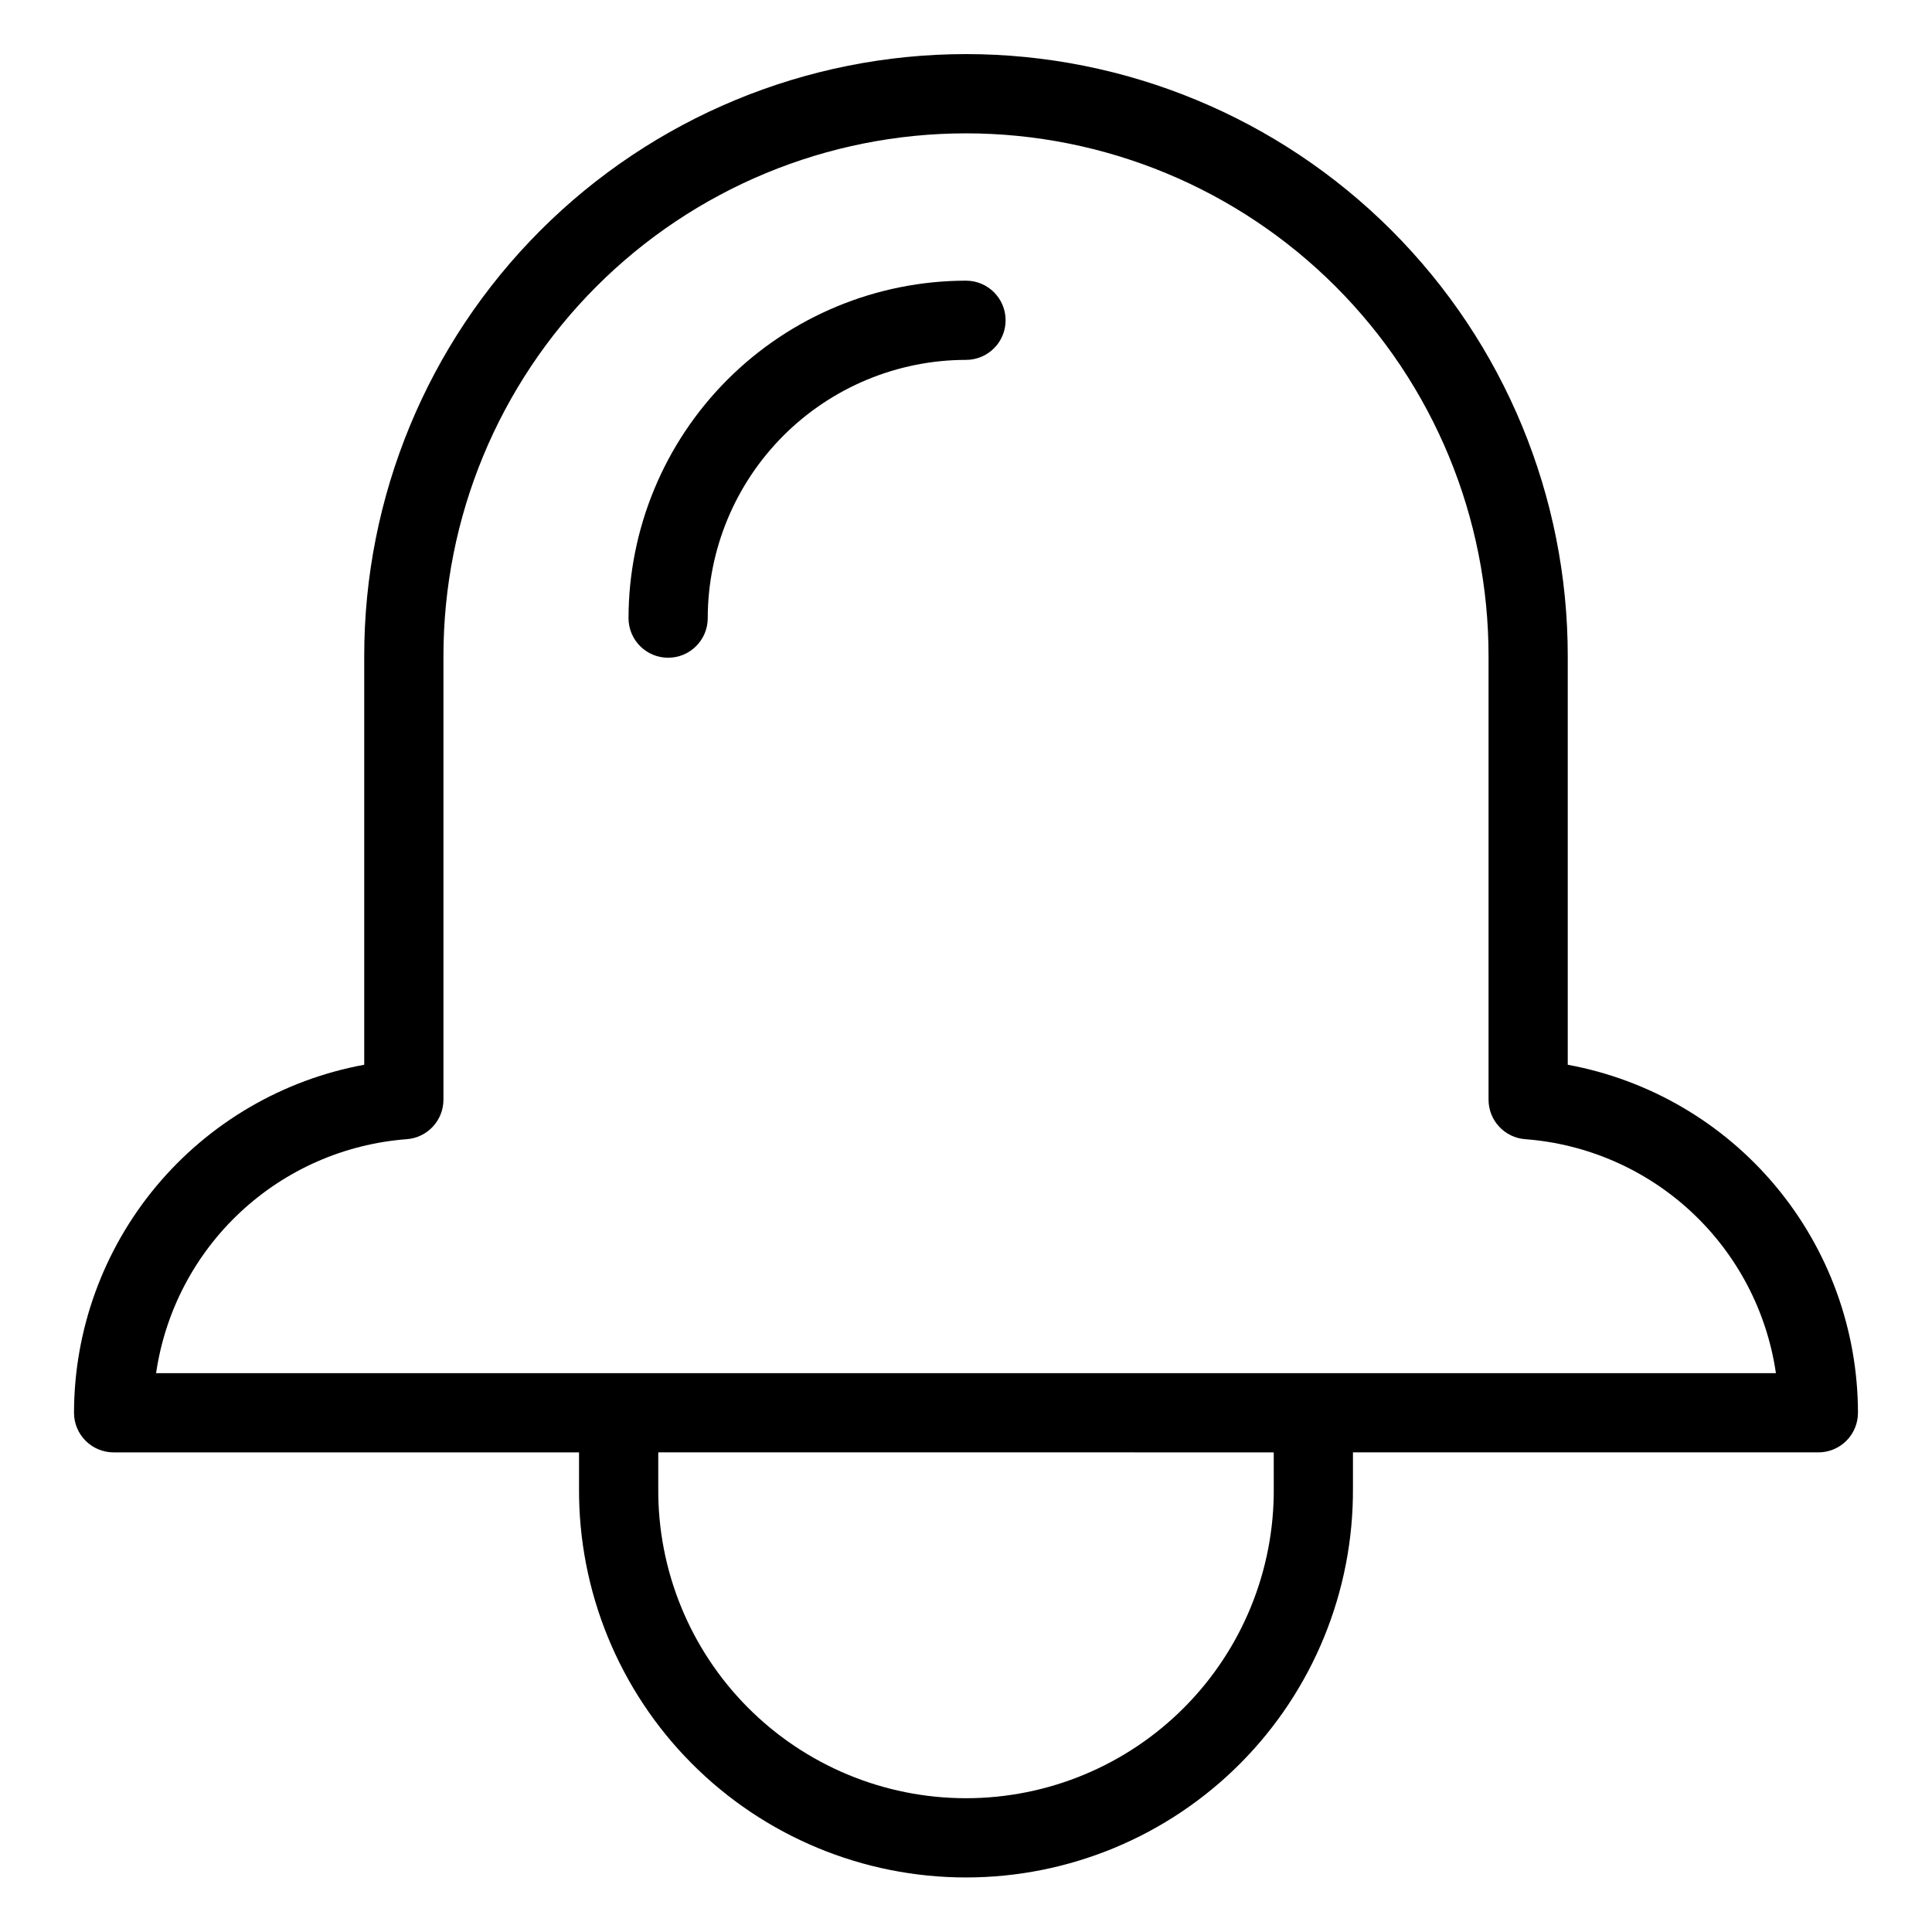<?xml version="1.0" encoding="UTF-8"?>
<!-- Uploaded to: SVG Repo, www.svgrepo.com, Generator: SVG Repo Mixer Tools -->
<svg fill="#000000" width="800px" height="800px" version="1.1" viewBox="144 144 512 512" xmlns="http://www.w3.org/2000/svg">
 <g>
  <path d="m559.47 426.17v-108.23c0.035-42.316-16.754-82.91-46.664-112.85-29.91-29.934-70.492-46.754-112.81-46.754s-82.898 16.82-112.81 46.754c-29.91 29.938-46.699 70.531-46.664 112.85v108.23c-21.574 3.965-41.078 15.363-55.129 32.211-14.047 16.848-21.754 38.082-21.781 60.02 0 2.781 1.105 5.453 3.074 7.422 1.969 1.965 4.637 3.074 7.422 3.074h123.34v9.488-0.004c-0.164 27.305 10.566 53.547 29.816 72.91 19.25 19.367 45.426 30.254 72.73 30.254s53.484-10.887 72.73-30.254c19.25-19.363 29.984-45.605 29.82-72.91v-9.488h123.34v0.004c2.781 0 5.453-1.105 7.422-3.074s3.074-4.641 3.074-7.422c-0.027-21.938-7.734-43.176-21.785-60.023-14.051-16.848-33.559-28.242-55.133-32.207zm-77.91 112.21c0.16 21.734-8.359 42.637-23.672 58.062-15.312 15.426-36.148 24.105-57.887 24.105-21.734 0-42.57-8.68-57.883-24.105-15.312-15.426-23.836-36.328-23.672-58.062v-9.488l163.11 0.004zm10.496-30.477h-306.69c2.375-16.34 10.246-31.387 22.316-42.656 12.066-11.27 27.613-18.094 44.078-19.348 5.496-0.391 9.754-4.961 9.758-10.469v-117.49c-0.031-36.746 14.543-72 40.516-97.996 25.977-26 61.215-40.605 97.965-40.605s71.988 14.605 97.965 40.605c25.973 25.996 40.547 61.25 40.516 97.996v117.49c0 5.508 4.262 10.078 9.758 10.469 16.465 1.254 32.012 8.078 44.082 19.348 12.066 11.27 19.938 26.312 22.316 42.656z"/>
  <path d="m400 218.38c-23.711 0.027-46.445 9.457-63.211 26.223-16.766 16.766-26.195 39.496-26.223 63.207 0 5.797 4.699 10.496 10.496 10.496s10.496-4.699 10.496-10.496c0.023-18.145 7.238-35.539 20.07-48.371 12.828-12.828 30.227-20.047 48.371-20.066 5.797 0 10.496-4.699 10.496-10.496s-4.699-10.496-10.496-10.496z"/>
 </g>
</svg>